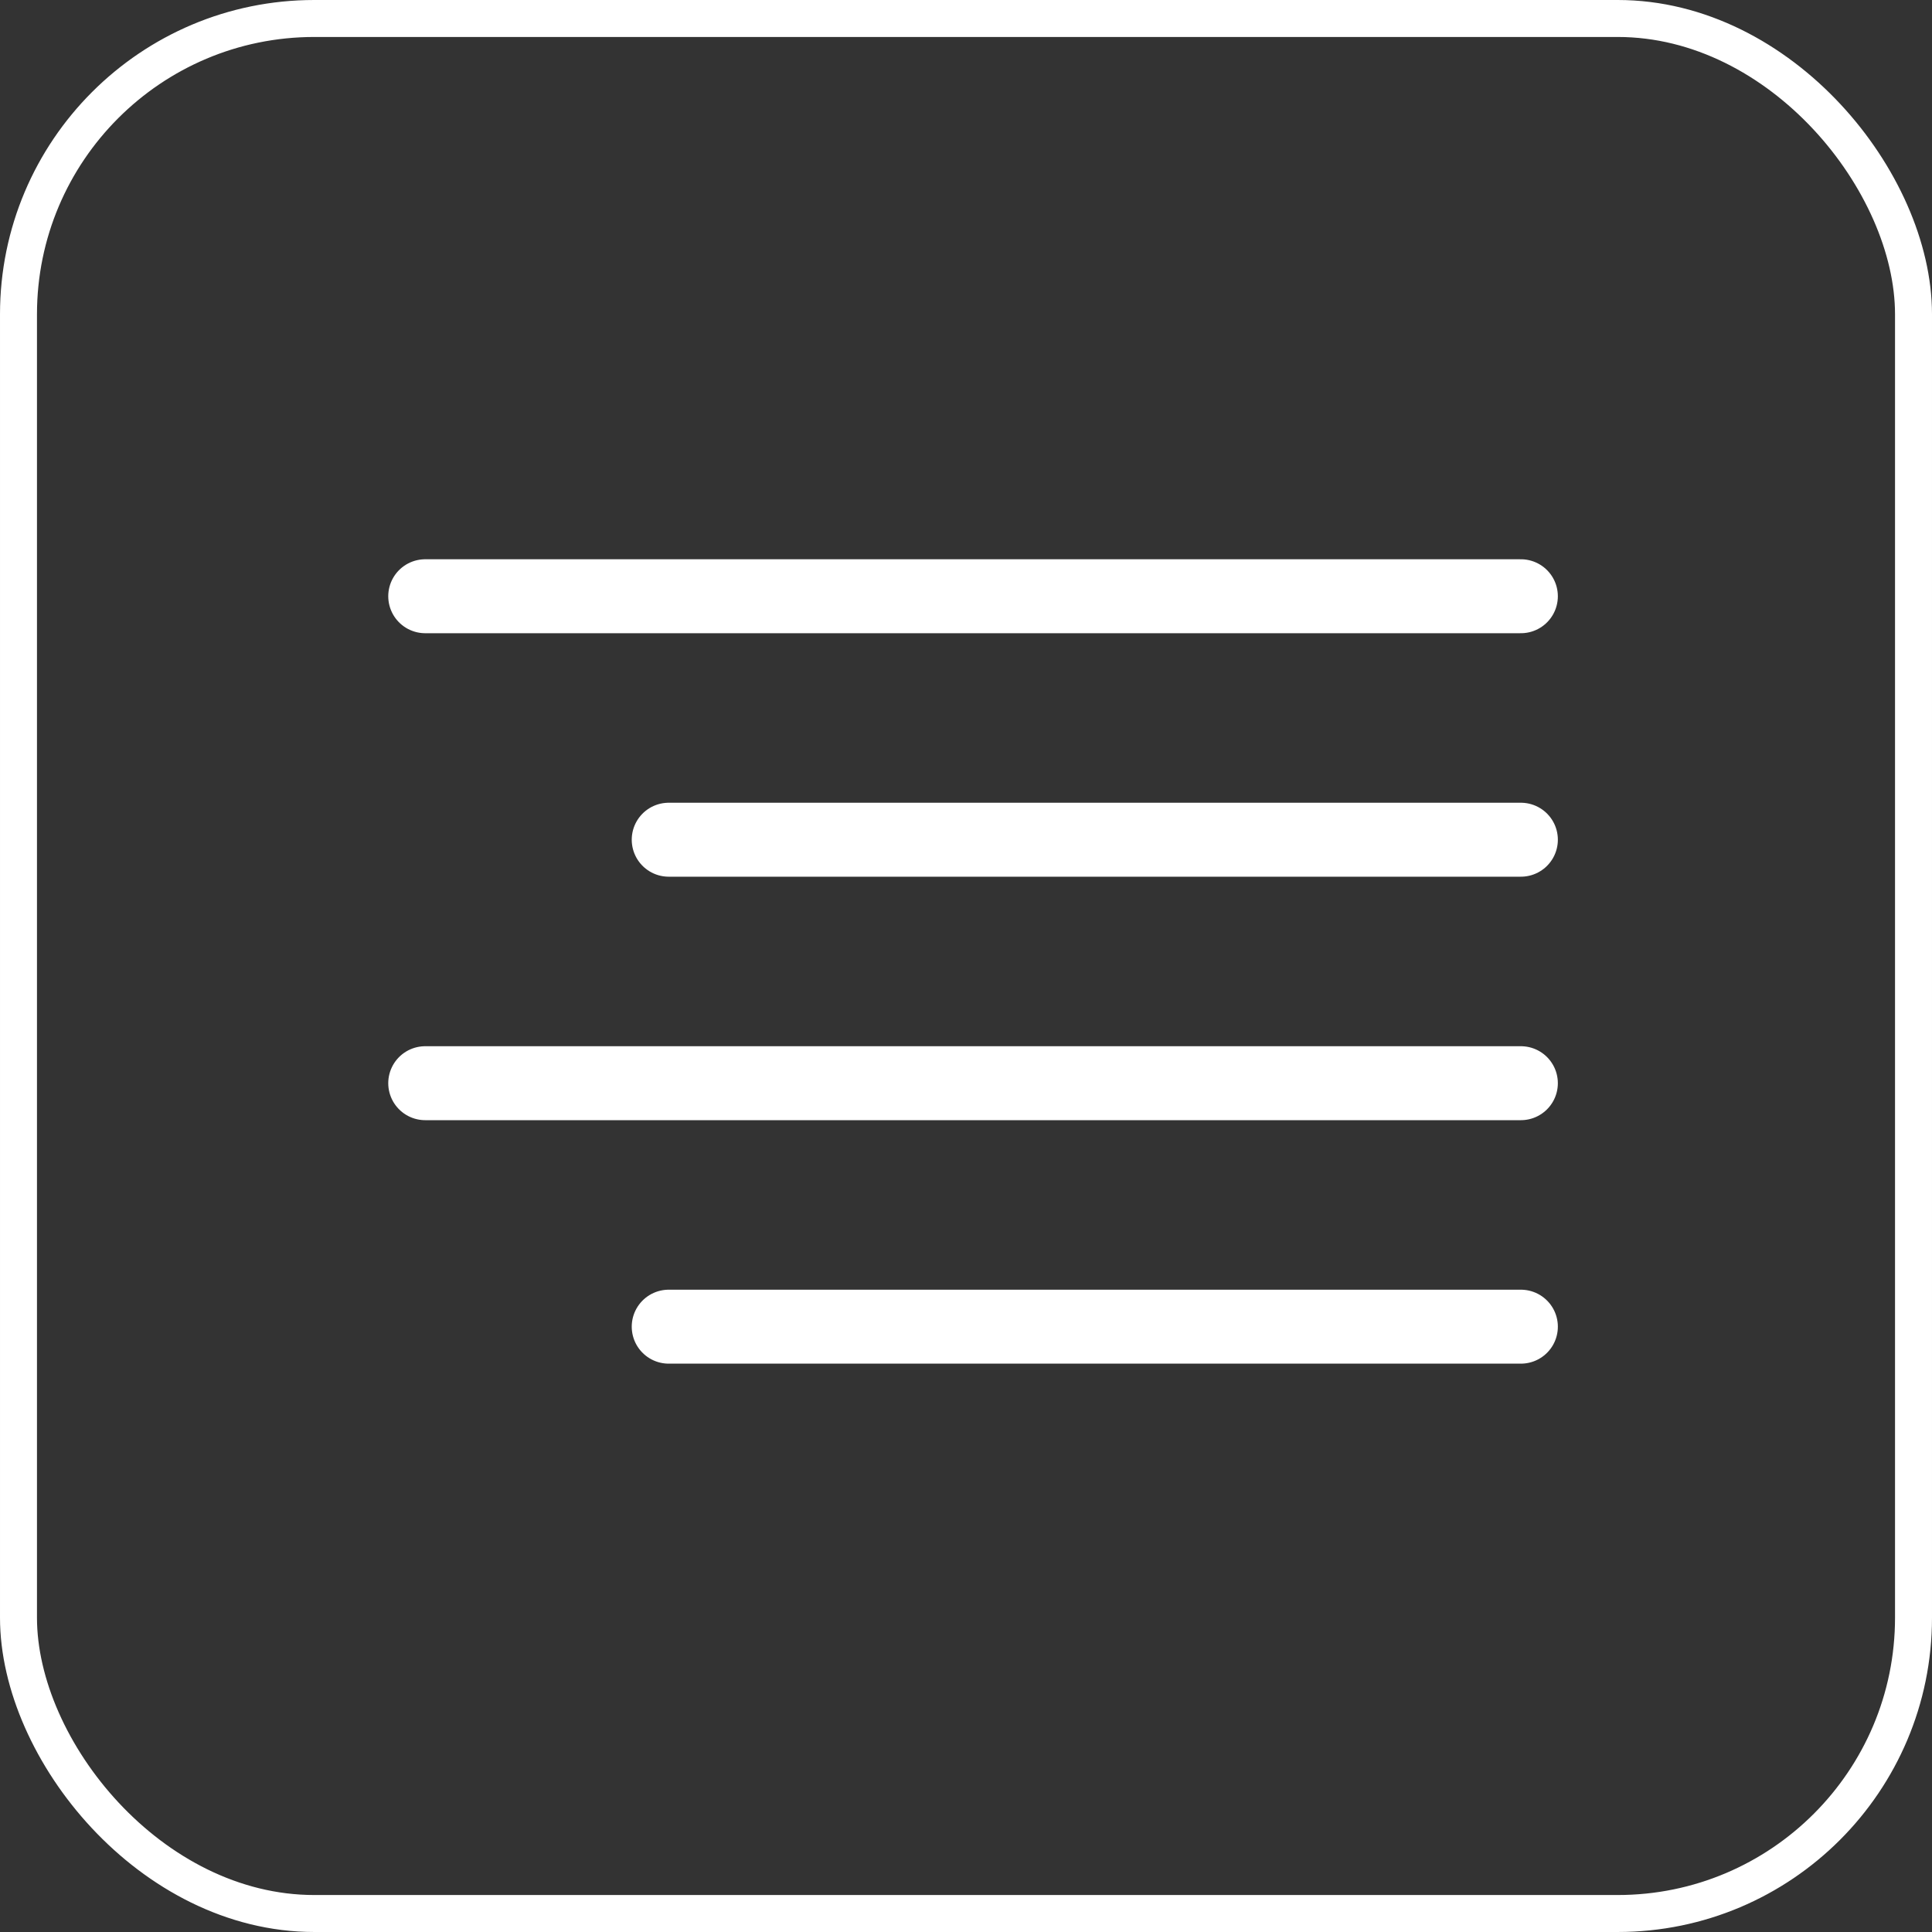 <?xml version="1.0" encoding="UTF-8"?> <svg xmlns="http://www.w3.org/2000/svg" width="209" height="209" viewBox="0 0 209 209" fill="none"><rect x="0" y="0" width="209" height="209" fill="#333333" stroke="none"/><rect x="2" y="2" width="205" height="205" rx="32" stroke="white" stroke-width="4"></rect><path d="M164.526 90.839H72.34" stroke="white" stroke-width="8" stroke-linecap="round" stroke-linejoin="round"></path><path d="M164.525 64.5H46" stroke="white" stroke-width="8" stroke-linecap="round" stroke-linejoin="round"></path><path d="M164.525 117.178H46" stroke="white" stroke-width="8" stroke-linecap="round" stroke-linejoin="round"></path><path d="M164.526 143.517H72.34" stroke="white" stroke-width="8" stroke-linecap="round" stroke-linejoin="round"></path></svg> 